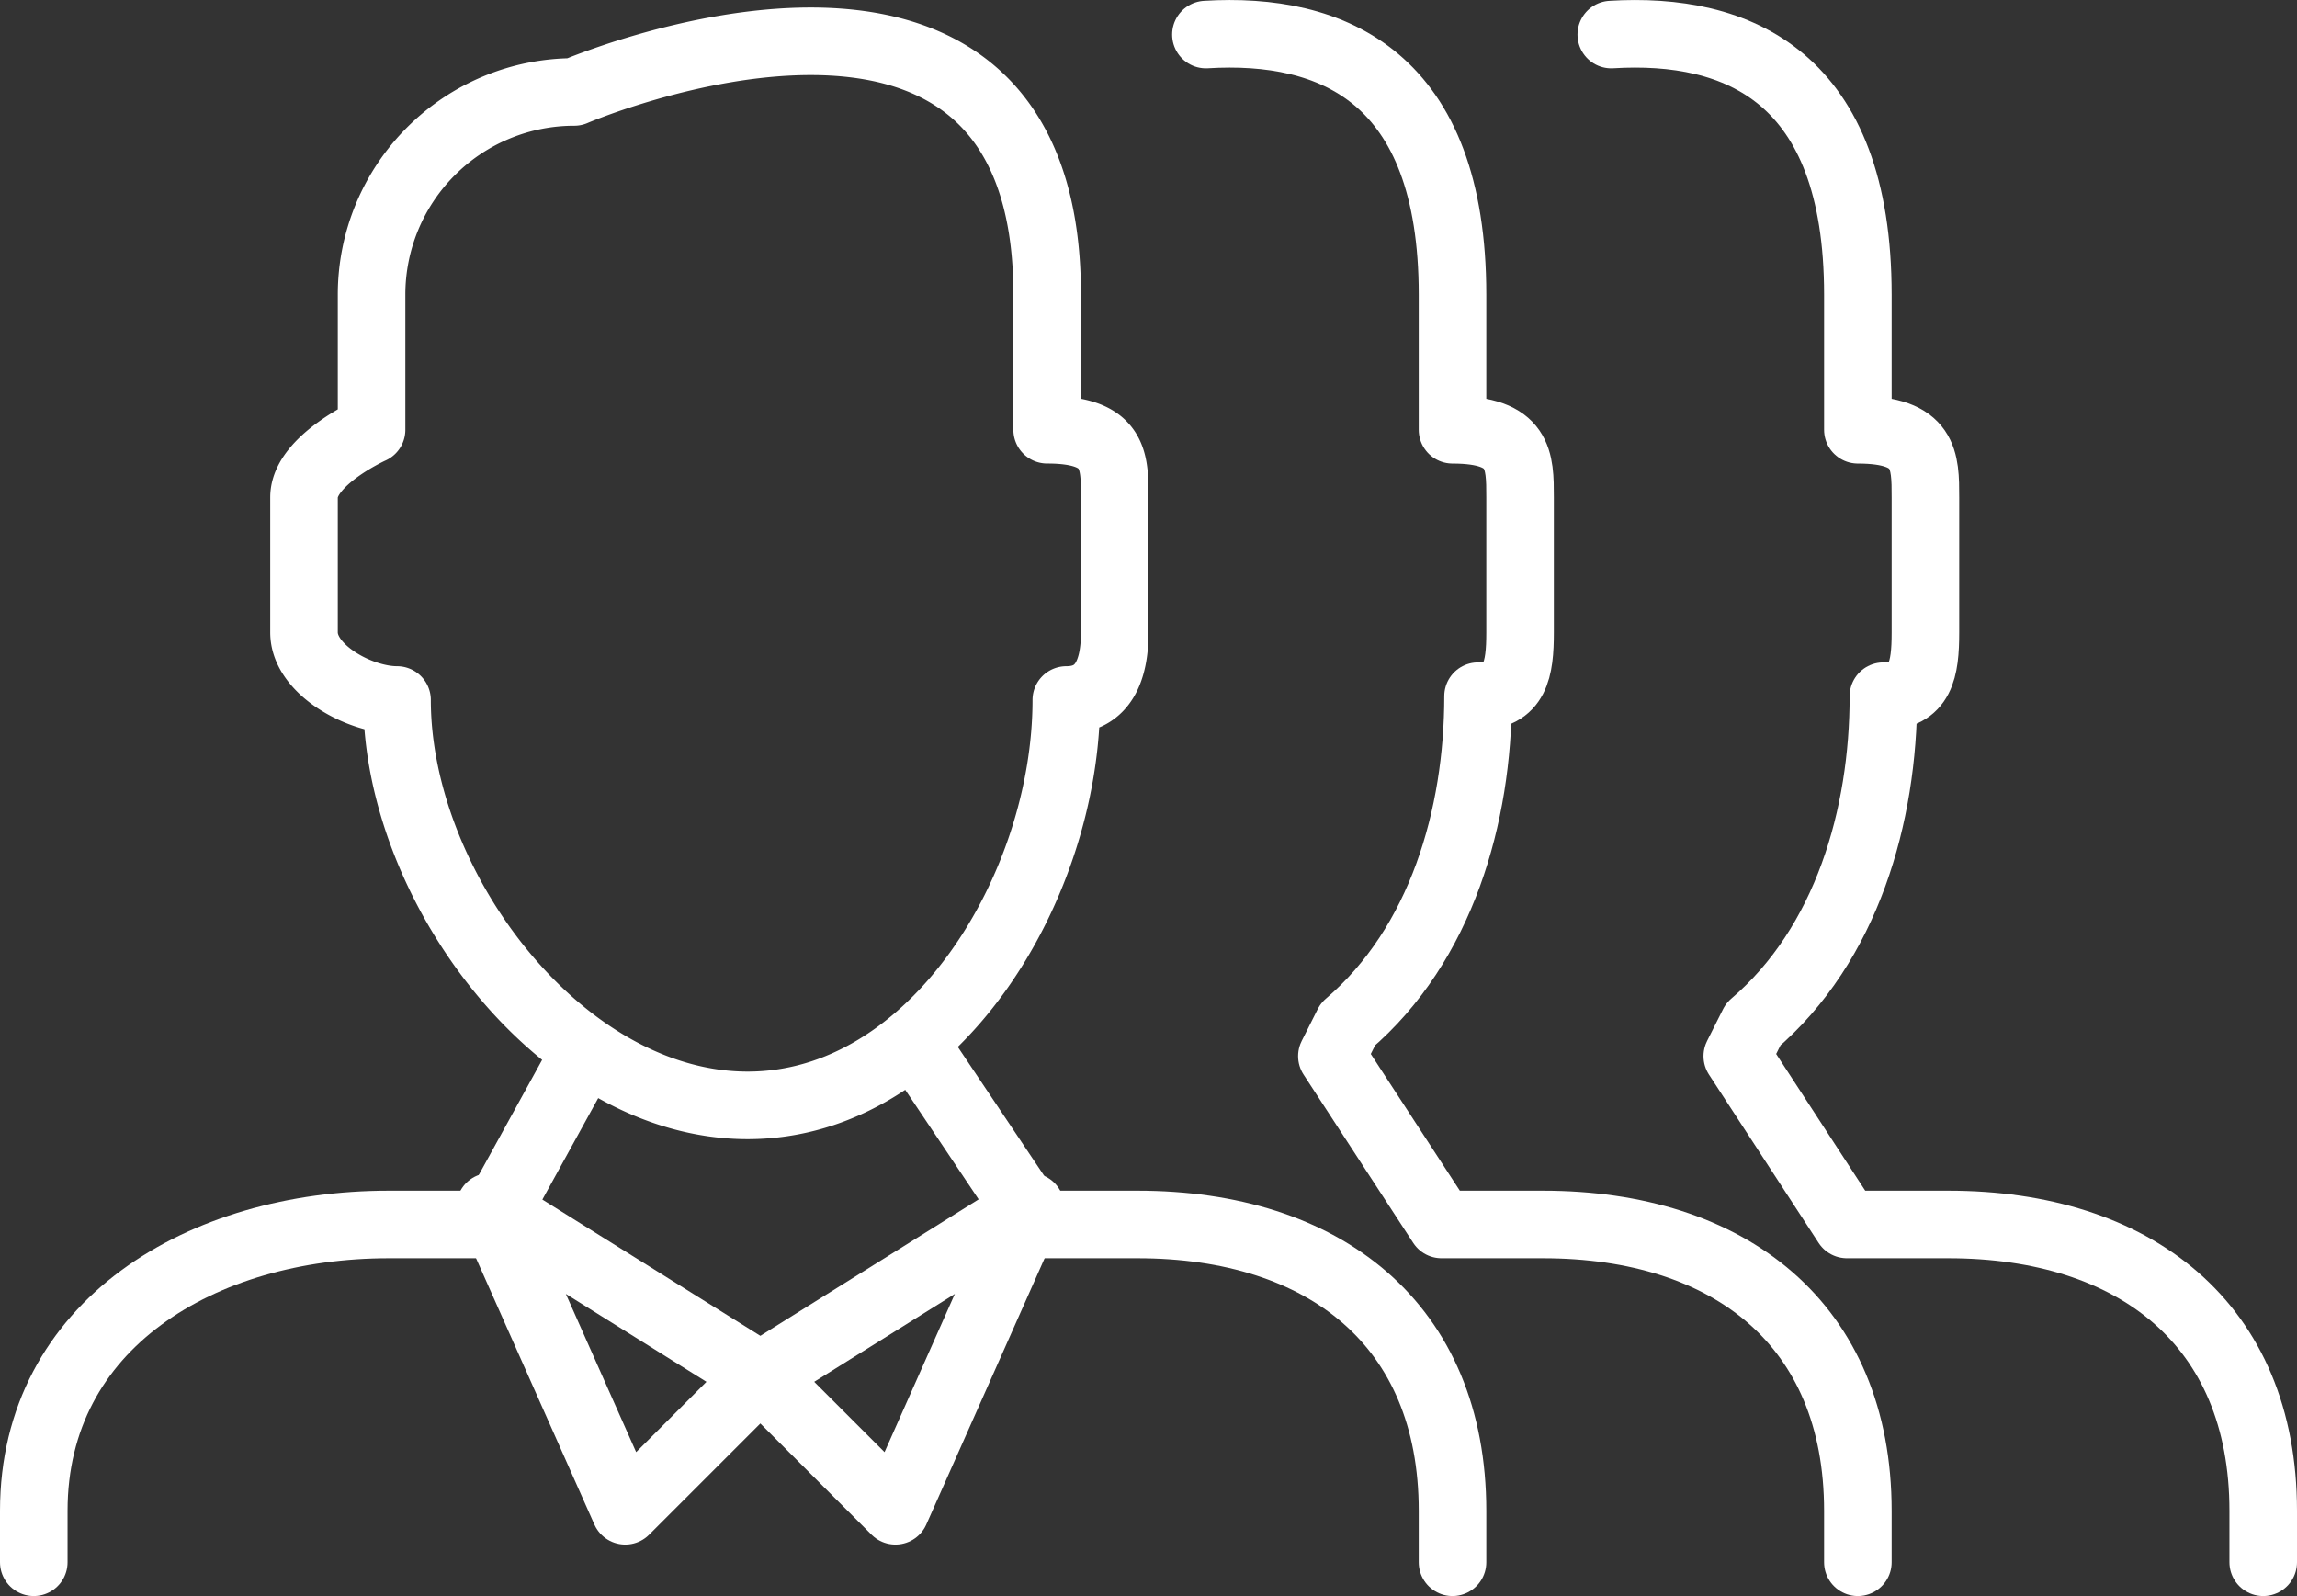 <svg xmlns="http://www.w3.org/2000/svg" width="68" height="47.248" viewBox="0 0 68 47.248">
  <rect x="0" y="0" width="68" height="47.248" fill="#333333" stroke="none"/>
  <g id="Groupe_71" data-name="Groupe 71" transform="translate(-517.005 -10873.752)">
    <path id="Tracé_20630" data-name="Tracé 20630" d="M548.005,10886.474v-4c0-12-14-6-14-6a6,6,0,0,0-6,6v4s-2,.9-2,2v4c0,1.105,1.649,2,2.754,2,0,5.528,4.852,12,10.379,12s9.434-6.473,9.434-12c1.1,0,1.433-.895,1.433-2v-4C550.005,10887.369,550.005,10886.474,548.005,10886.474Z" fill="none" stroke="#fff" stroke-linecap="round" stroke-linejoin="round" stroke-width="2"/>
    <path id="Tracé_20631" data-name="Tracé 20631" d="M518.005,10920v-1.524c0-5.526,4.981-8.476,10.509-8.476h3l2.706-4.917" fill="none" stroke="#fff" stroke-linecap="round" stroke-linejoin="round" stroke-width="2"/>
    <path id="Tracé_20632" data-name="Tracé 20632" d="M560.005,10920v-1.524c0-5.526-3.8-8.476-9.326-8.476h-3l-3.5-5.222" fill="none" stroke="#fff" stroke-linecap="round" stroke-linejoin="round" stroke-width="2"/>
    <path id="Tracé_20633" data-name="Tracé 20633" d="M572.005,10920v-1.524c0-5.526-3.8-8.476-9.325-8.476h-3l-3.246-4.983.474-.943c2.77-2.367,3.853-6.174,3.853-9.713,1.106,0,1.244-.78,1.244-1.886v-4c0-1.1,0-2-2-2v-4c0-6.461-3.556-7.928-7.3-7.7" fill="none" stroke="#fff" stroke-linecap="round" stroke-linejoin="round" stroke-width="2"/>
    <path id="Tracé_20634" data-name="Tracé 20634" d="M584.005,10920v-1.524c0-5.526-3.8-8.476-9.324-8.476h-3l-3.246-4.983.473-.943c2.771-2.367,3.853-6.174,3.853-9.713,1.106,0,1.244-.78,1.244-1.886v-4c0-1.1,0-2-2-2v-4c0-6.461-3.556-7.928-7.3-7.7" fill="none" stroke="#fff" stroke-linecap="round" stroke-linejoin="round" stroke-width="2"/>
    <path id="Tracé_20635" data-name="Tracé 20635" d="M539.515,10914.476l-4,4-4-9Z" fill="none" stroke="#fff" stroke-linecap="round" stroke-linejoin="round" stroke-width="2"/>
    <path id="Tracé_20636" data-name="Tracé 20636" d="M539.513,10914.476l4,4,4-9Z" fill="none" stroke="#fff" stroke-linecap="round" stroke-linejoin="round" stroke-width="2"/>
  </g>
</svg>
